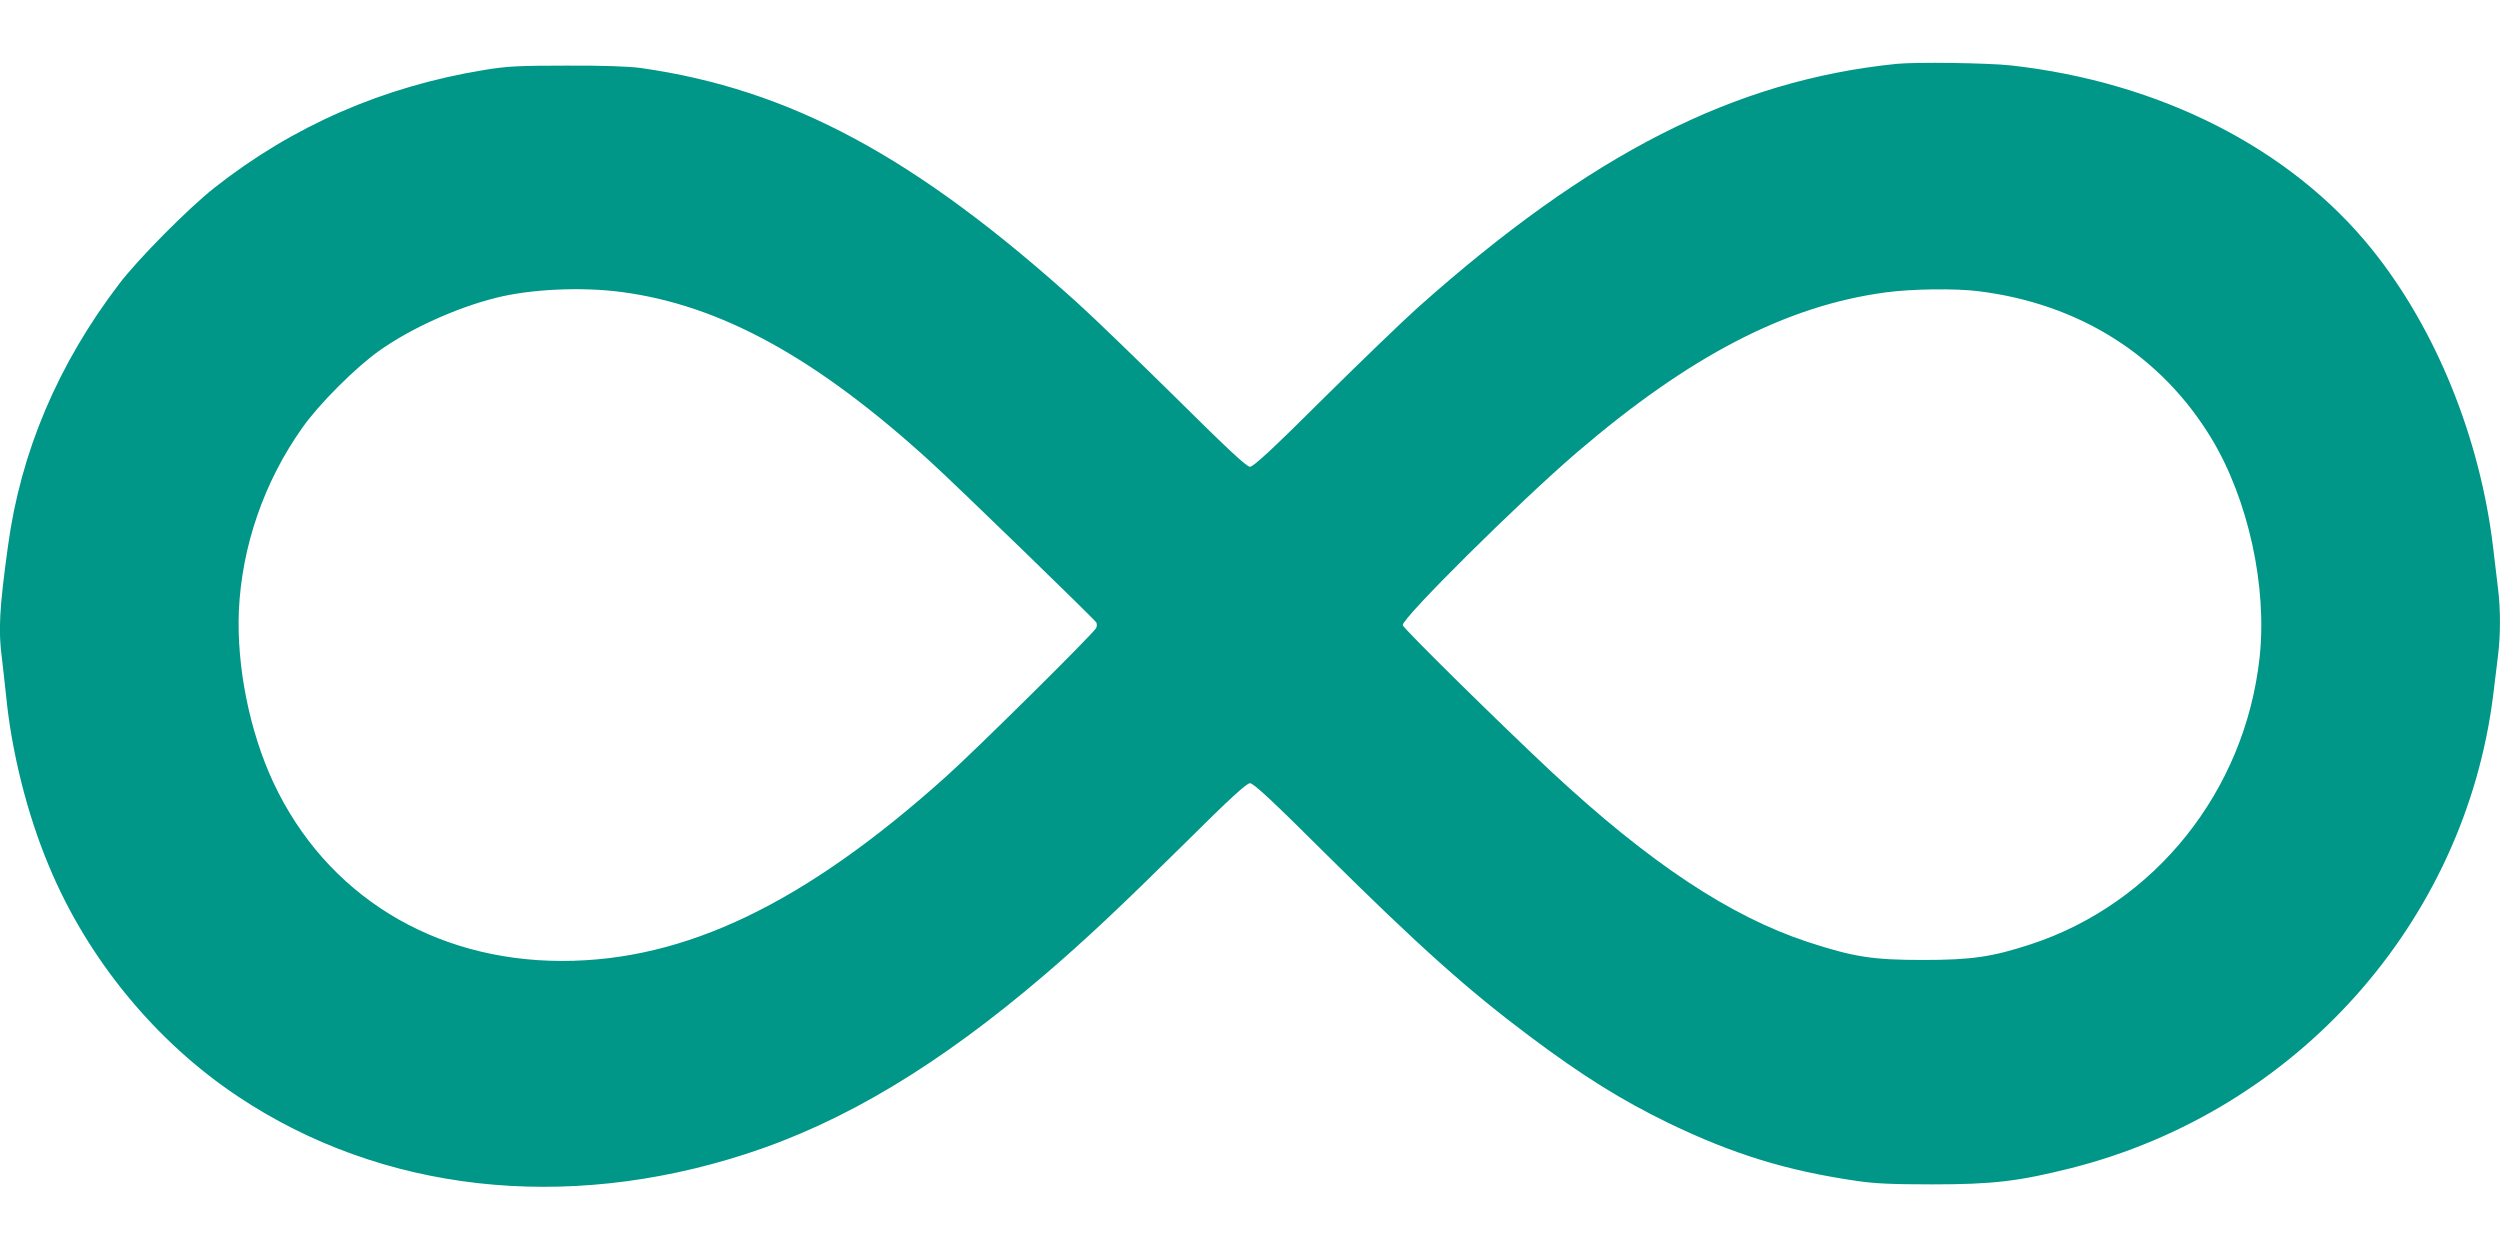 <?xml version="1.0" standalone="no"?>
<!DOCTYPE svg PUBLIC "-//W3C//DTD SVG 20010904//EN"
 "http://www.w3.org/TR/2001/REC-SVG-20010904/DTD/svg10.dtd">
<svg version="1.0" xmlns="http://www.w3.org/2000/svg"
 width="1280pt" height="640pt" viewBox="0 0 1280 640"
 preserveAspectRatio="xMidYMid meet">
<g transform="translate(0,640) scale(0.1,-0.1)"
fill="#009688" stroke="none">
<path d="M9710 6073 c-831 -85 -1566 -459 -2450 -1247 -74 -66 -293 -277 -486
-468 -259 -258 -357 -348 -374 -348 -17 0 -116 92 -379 353 -196 193 -421 411
-501 483 -833 753 -1474 1097 -2240 1206 -62 8 -193 13 -380 12 -244 0 -304
-3 -419 -22 -520 -85 -982 -287 -1384 -604 -133 -105 -392 -366 -488 -493
-313 -411 -503 -860 -568 -1340 -45 -326 -50 -433 -31 -577 5 -40 14 -125 21
-188 28 -289 108 -609 220 -875 197 -474 546 -899 969 -1180 733 -488 1669
-594 2597 -294 503 162 993 457 1535 921 205 176 382 342 719 675 226 225 312
303 329 303 18 0 116 -91 384 -358 482 -478 734 -703 1051 -940 271 -203 471
-327 710 -443 328 -158 602 -243 960 -295 92 -14 183 -18 390 -18 310 0 441
16 708 83 1155 292 2016 1257 2162 2421 8 69 20 161 25 205 13 102 13 238 0
340 -5 44 -17 139 -25 210 -67 565 -294 1123 -622 1530 -415 515 -1083 855
-1847 940 -118 13 -486 18 -586 8z m-6528 -1168 c508 -67 999 -337 1583 -870
133 -121 837 -804 848 -822 4 -7 4 -20 -1 -29 -18 -32 -612 -620 -767 -759
-726 -652 -1337 -945 -1967 -945 -660 0 -1209 339 -1478 913 -122 261 -189
594 -177 880 15 330 129 661 325 937 85 121 270 306 392 393 160 114 395 221
599 272 176 45 440 57 643 30z m6948 4 c517 -64 937 -330 1194 -756 188 -313
285 -758 245 -1121 -75 -682 -535 -1258 -1172 -1467 -199 -65 -304 -80 -552
-80 -257 0 -353 15 -589 92 -398 131 -811 405 -1311 870 -254 237 -760 735
-763 752 -6 34 597 632 891 884 577 495 1073 752 1582 820 132 18 359 21 475
6z"/>
</g>
</svg>
